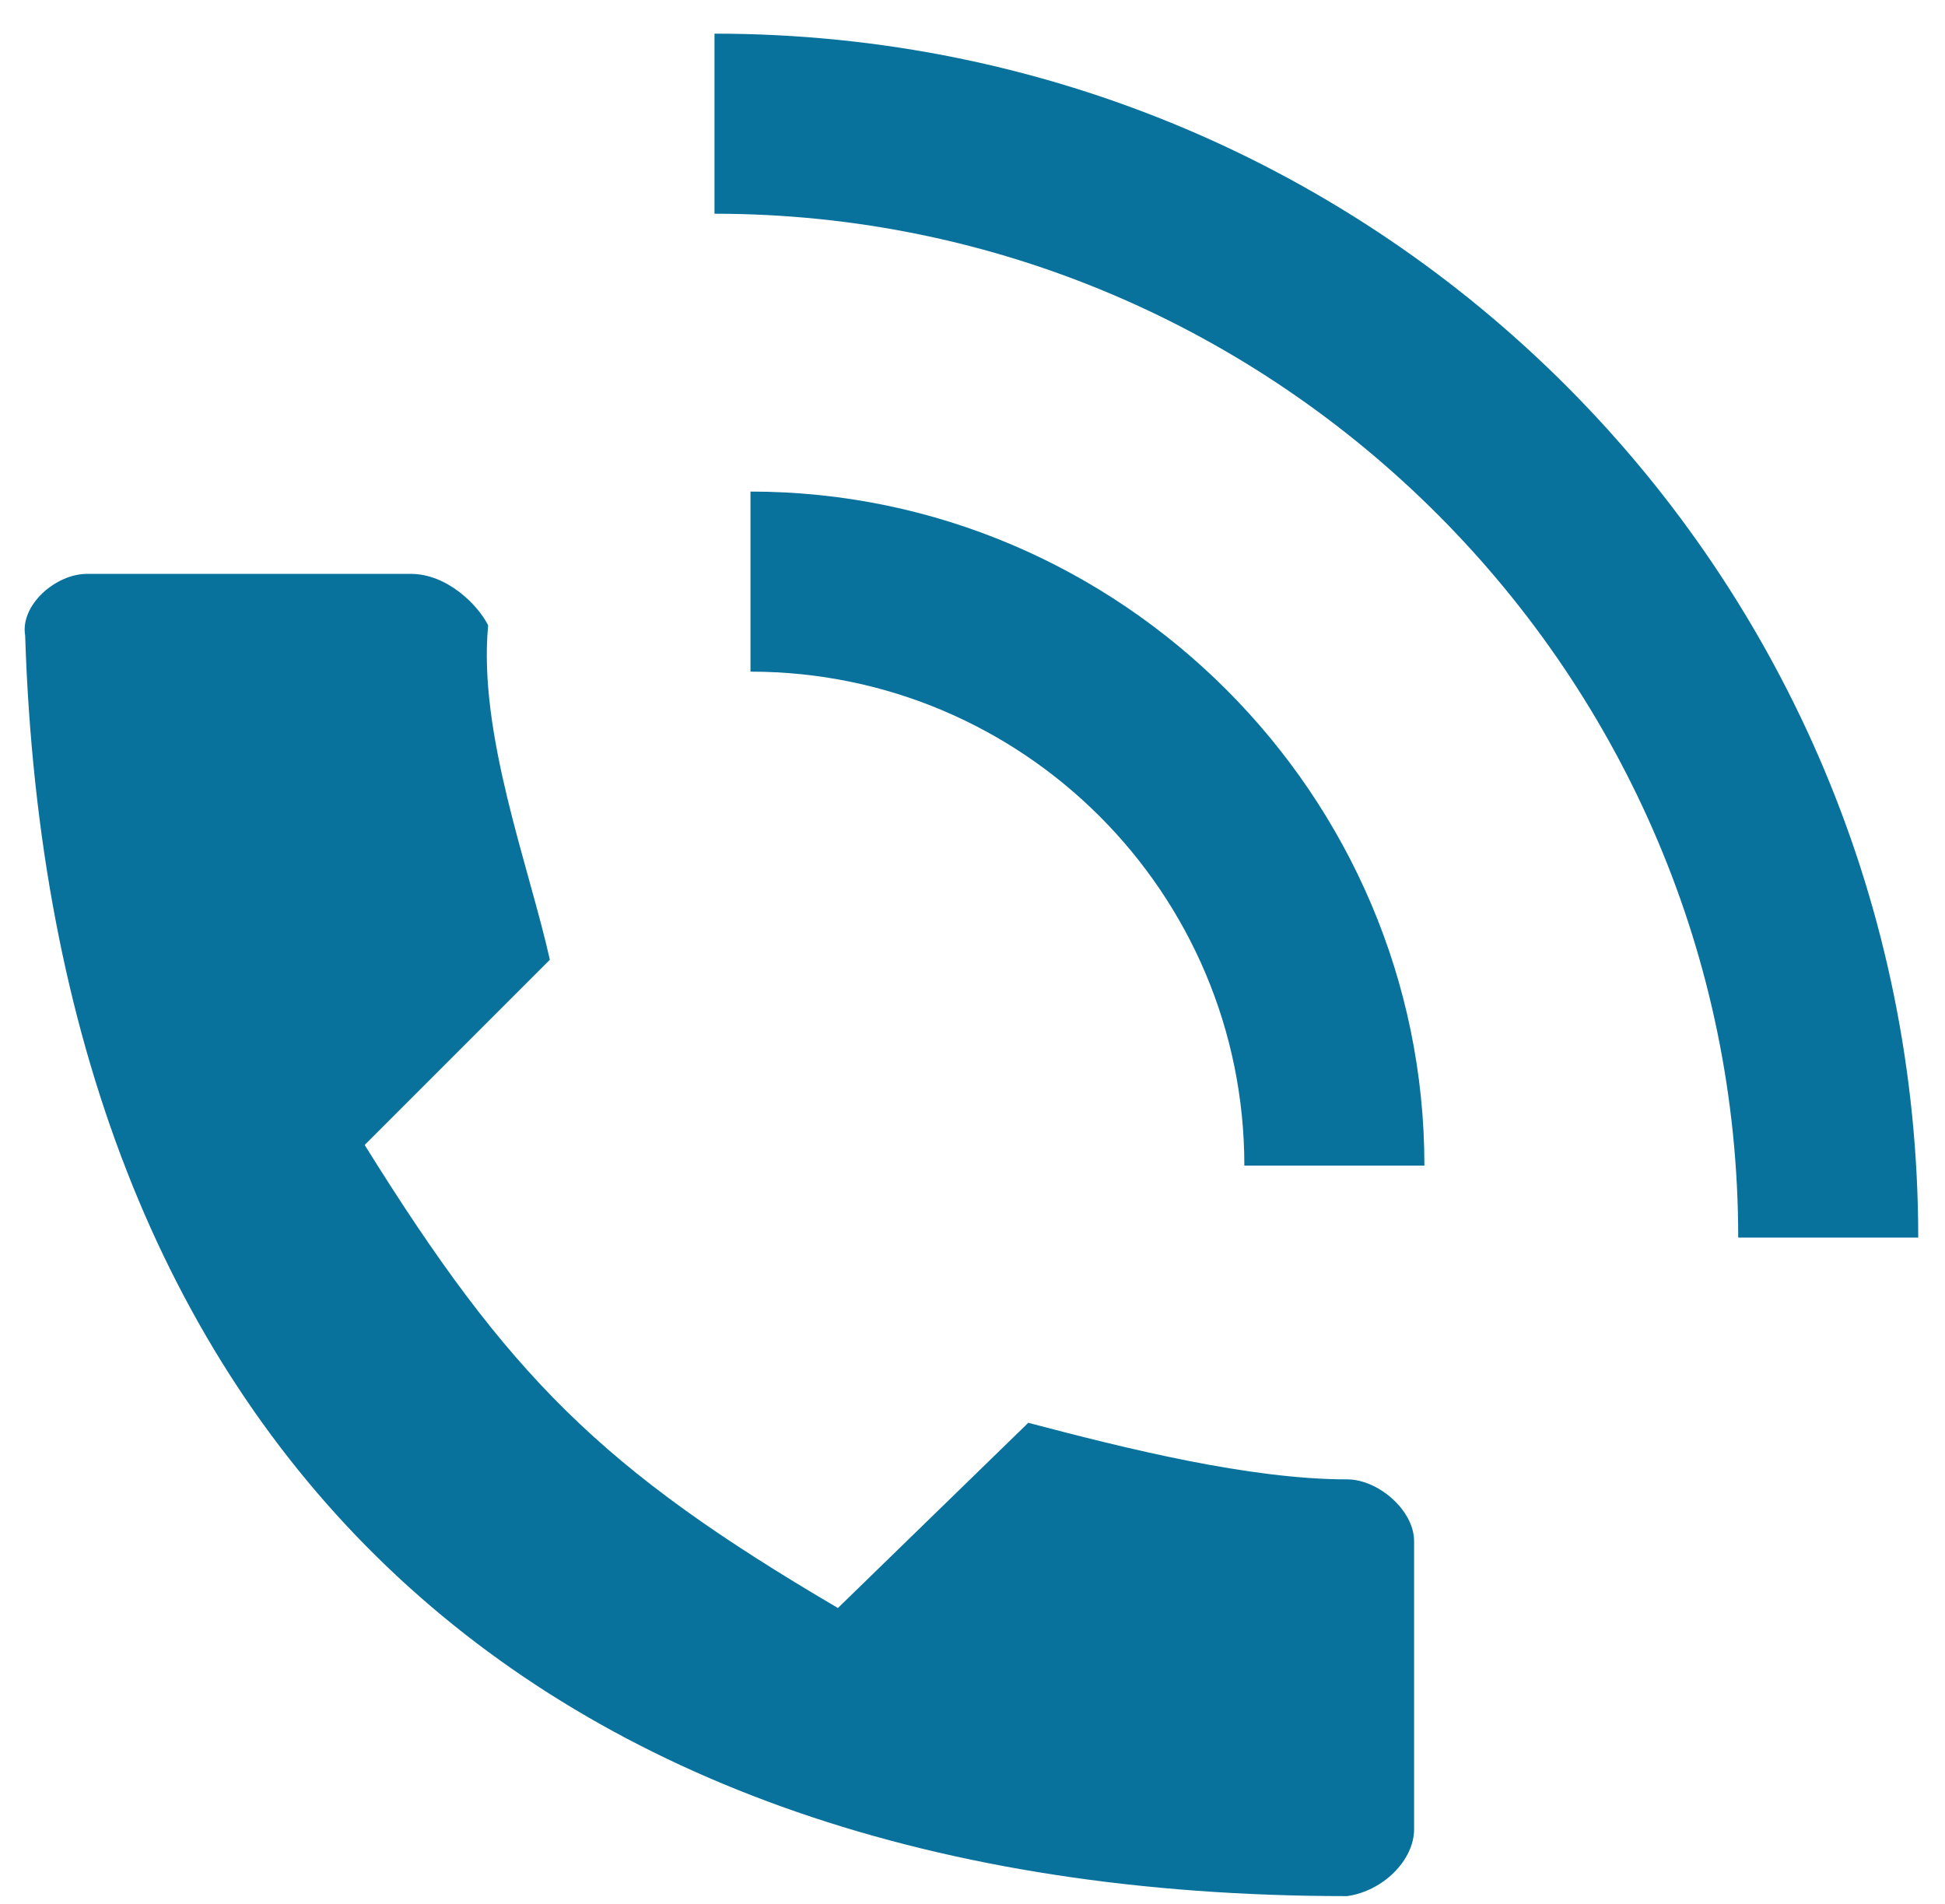 <?xml version="1.0" encoding="UTF-8"?> <svg width="47" height="46" viewBox="0 0 47 46" fill="none" xmlns="http://www.w3.org/2000/svg"> <path d="M34.42 28.162H30.069C30.069 21.573 24.724 16.228 18.135 16.228V11.877C27.086 11.877 34.42 19.211 34.42 28.162Z" fill="#09729C"/> <path d="M46.353 29.902H42.003C42.003 16.352 30.939 5.164 17.265 5.164V0.813C33.425 0.813 46.353 13.866 46.353 29.902Z" fill="#09729C"/> <path d="M8.812 27.664C12.293 33.258 14.53 35.496 20.248 38.852L24.848 34.377C27.21 34.999 30.193 35.744 32.555 35.744C33.301 35.744 34.171 36.49 34.171 37.236V44.197C34.171 44.943 33.425 45.689 32.555 45.813C12.666 45.813 1.229 34.75 0.608 15.358C0.483 14.612 1.353 13.866 2.099 13.866H9.931C10.801 13.866 11.547 14.612 11.796 15.109C11.547 17.72 12.79 20.952 13.287 23.189L8.812 27.664Z" fill="#09729C"/> </svg>